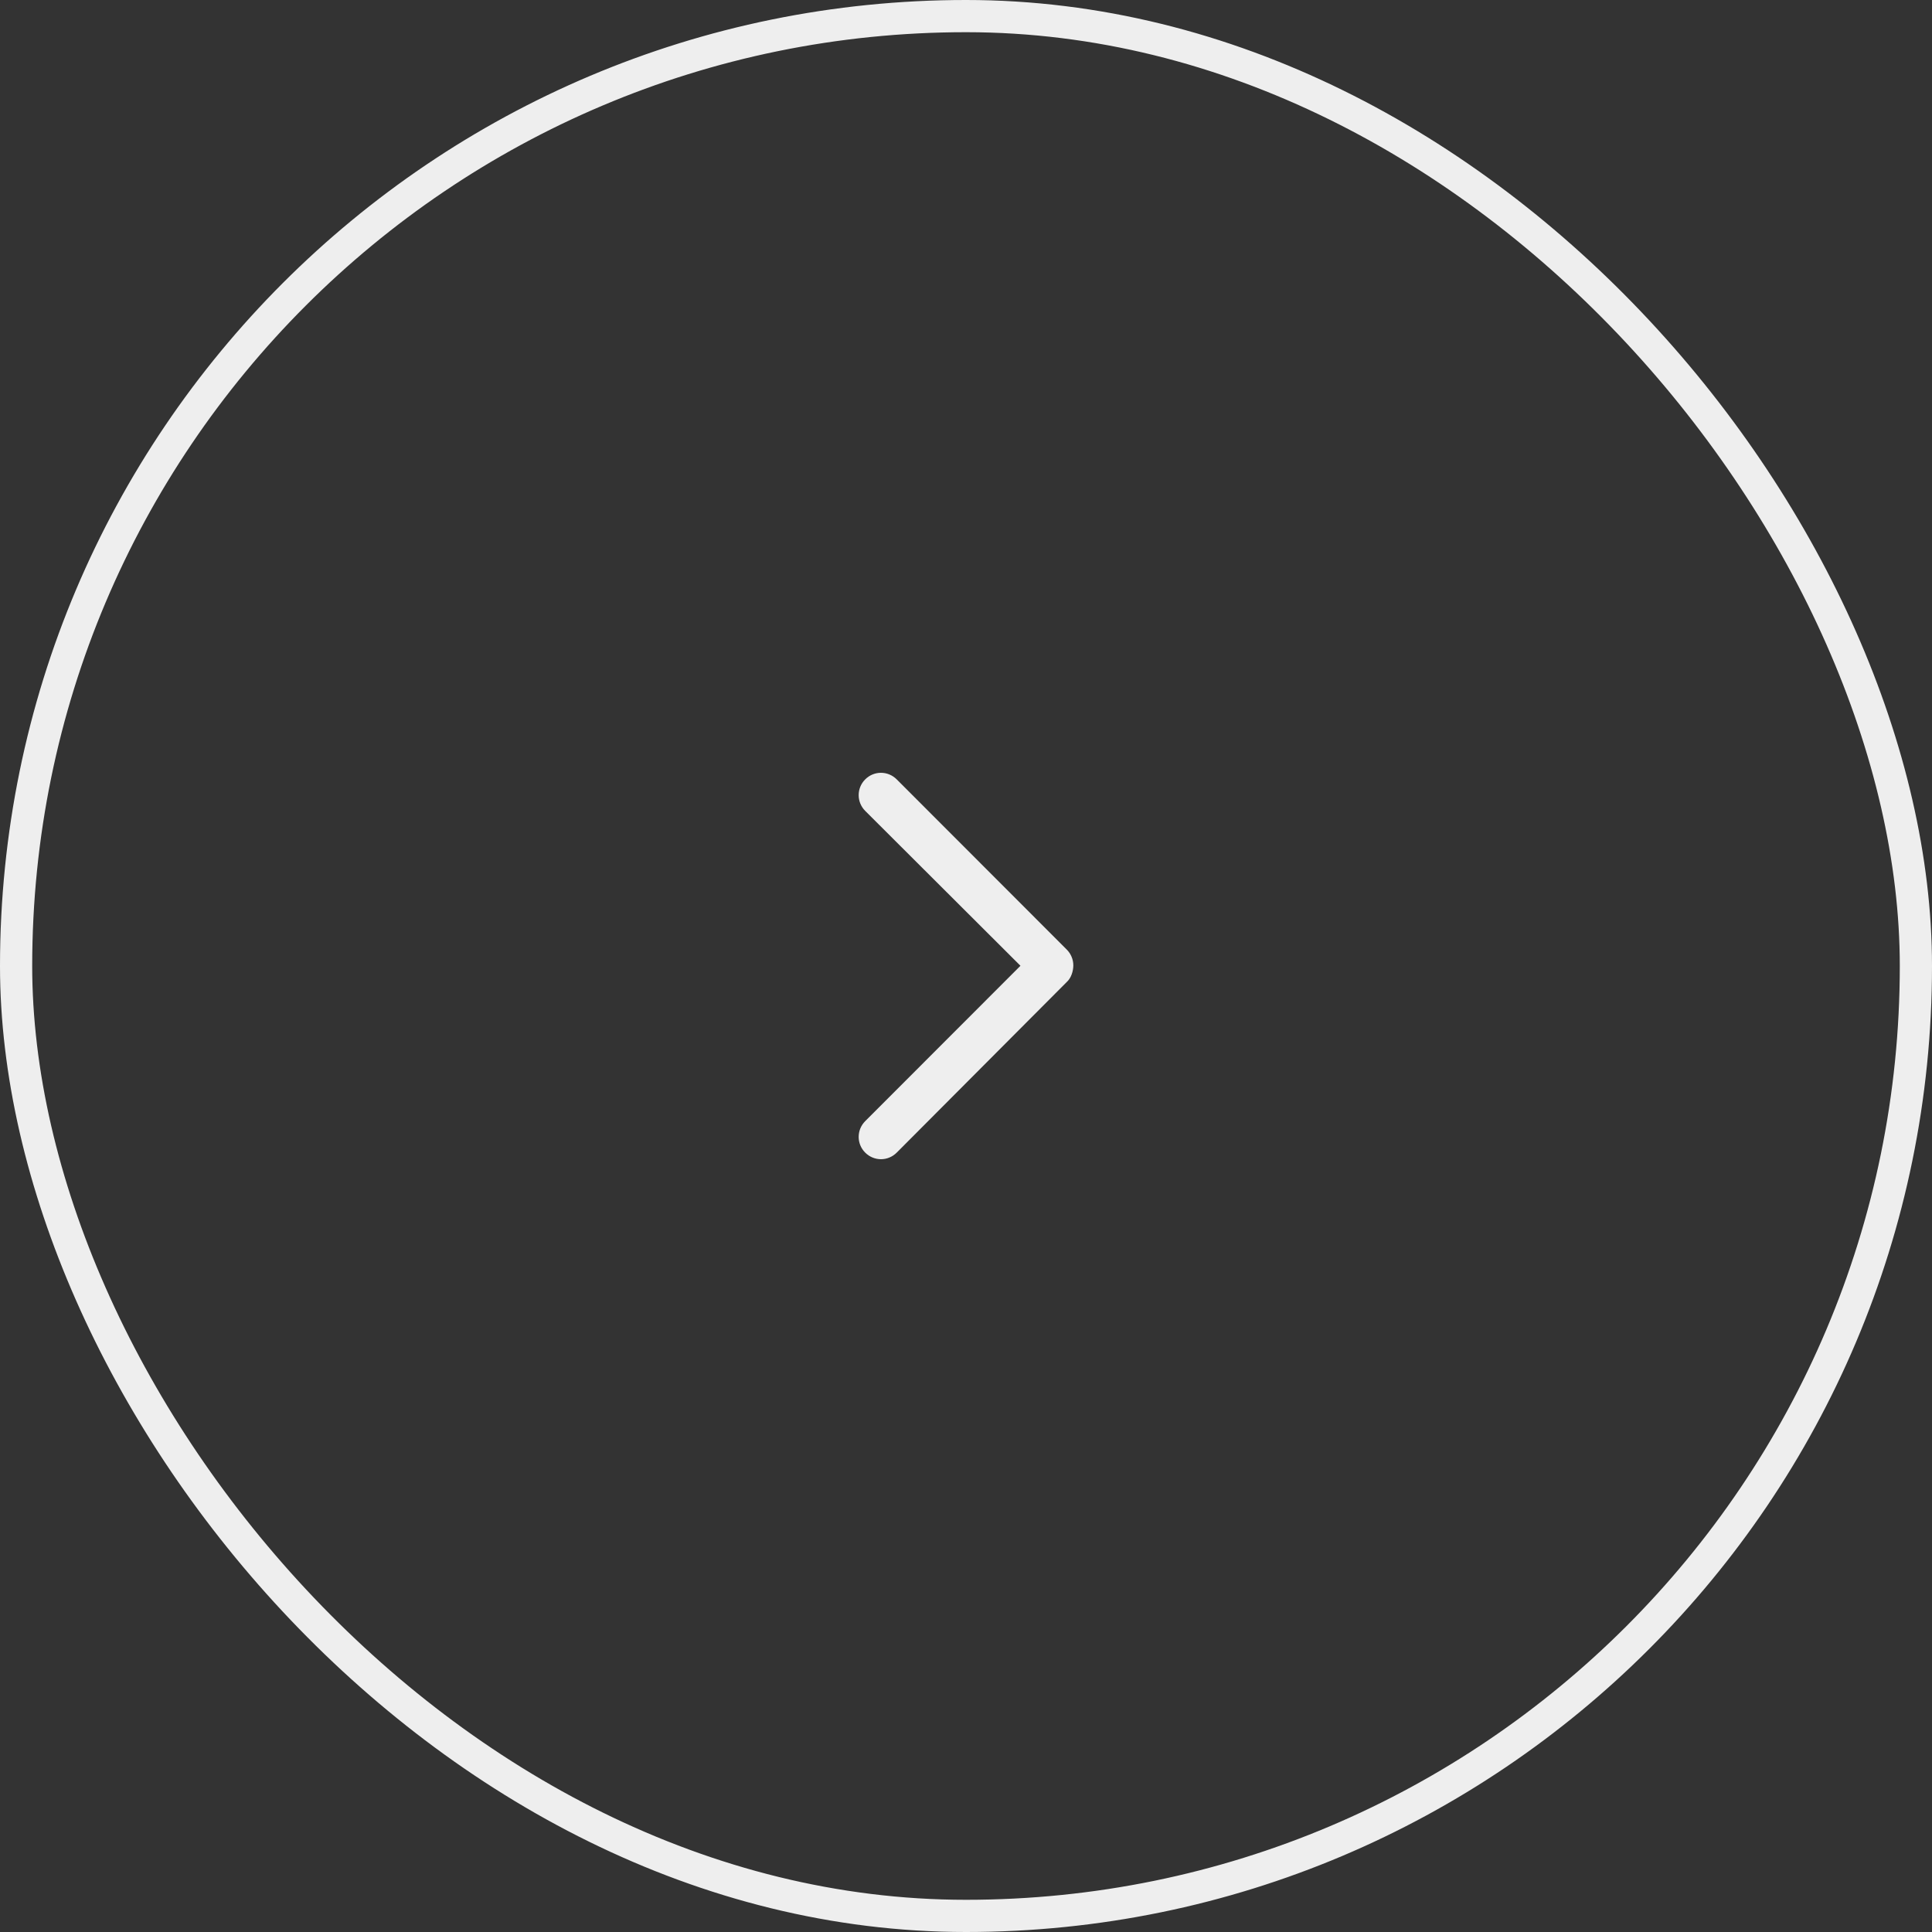 <svg width="60" height="60" viewBox="0 0 60 60" fill="none" xmlns="http://www.w3.org/2000/svg">
<rect x="0" y="0" width="60" height="60" fill="#333333" stroke="none"/>
<g id="Arrow">
<rect x="0.5" y="0.5" width="59" height="59" rx="29.5" stroke="#EEEEEE"/>
<g id="Icons/arrow_right">
<g id="Icon">
<path id="Vector" d="M27.359 36C27.183 36 27.006 35.932 26.87 35.796C26.599 35.525 26.599 35.09 26.87 34.818L31.691 29.993L26.87 25.183C26.599 24.911 26.599 24.476 26.87 24.204C27.142 23.932 27.576 23.932 27.848 24.204L33.13 29.491C33.252 29.613 33.333 29.79 33.333 29.98C33.333 30.157 33.266 30.374 33.13 30.496L27.848 35.796C27.712 35.932 27.536 36 27.359 36Z" fill="#EEEEEE"/>
</g>
</g>
</g>
</svg>
